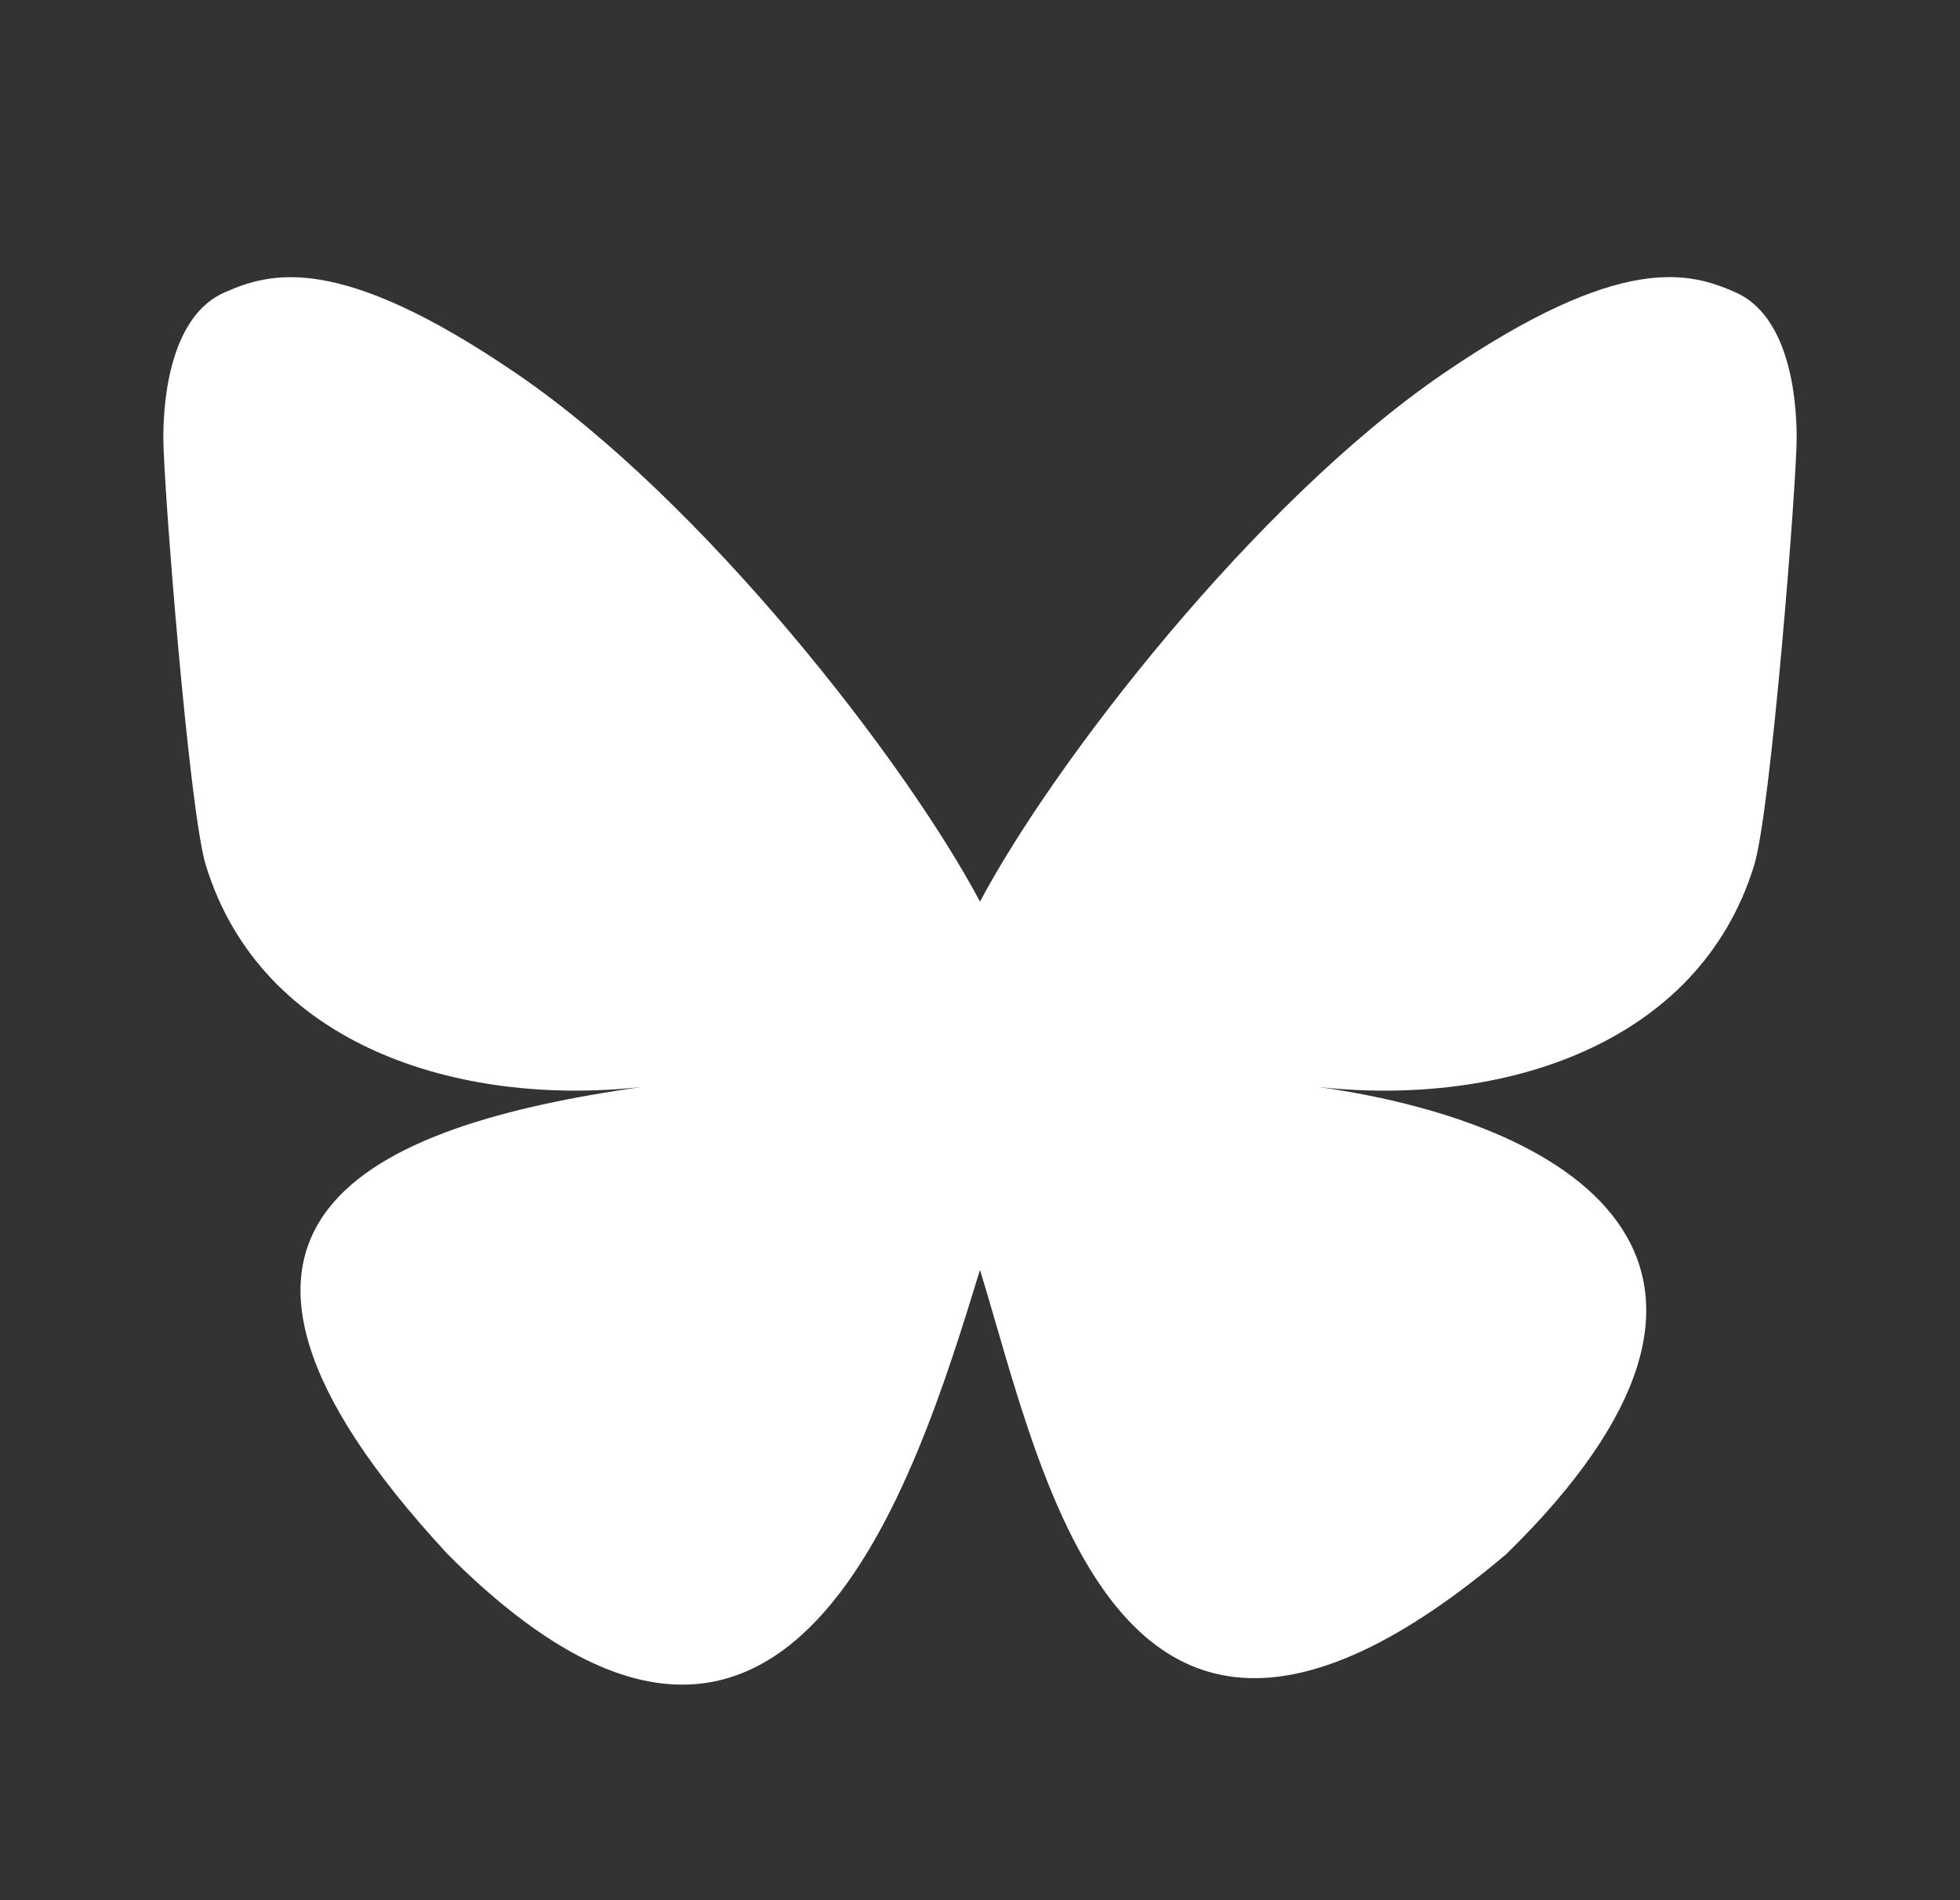 <svg width="33" height="32" viewBox="0 0 33 32" fill="none" xmlns="http://www.w3.org/2000/svg">
<rect x="0" y="0" width="33" height="32" fill="#333333" stroke="none"/>
<path d="M16.5 15.184C15.255 12.836 11.864 8.459 8.711 6.301C5.69 4.233 4.539 4.591 3.784 4.923C2.909 5.304 2.75 6.607 2.75 7.371C2.75 8.138 3.183 13.649 3.465 14.57C4.399 17.61 7.719 18.637 10.779 18.308C6.296 18.952 2.315 20.536 7.536 26.172C13.28 31.939 15.408 24.936 16.5 21.386C17.592 24.936 18.849 31.687 25.361 26.172C30.25 21.386 26.704 18.952 22.221 18.308C25.28 18.638 28.601 17.61 29.535 14.57C29.817 13.65 30.25 8.137 30.25 7.372C30.25 6.606 30.091 5.304 29.216 4.921C28.461 4.59 27.31 4.232 24.289 6.299C21.136 8.46 17.745 12.837 16.5 15.184Z" fill="white"/>
</svg>
